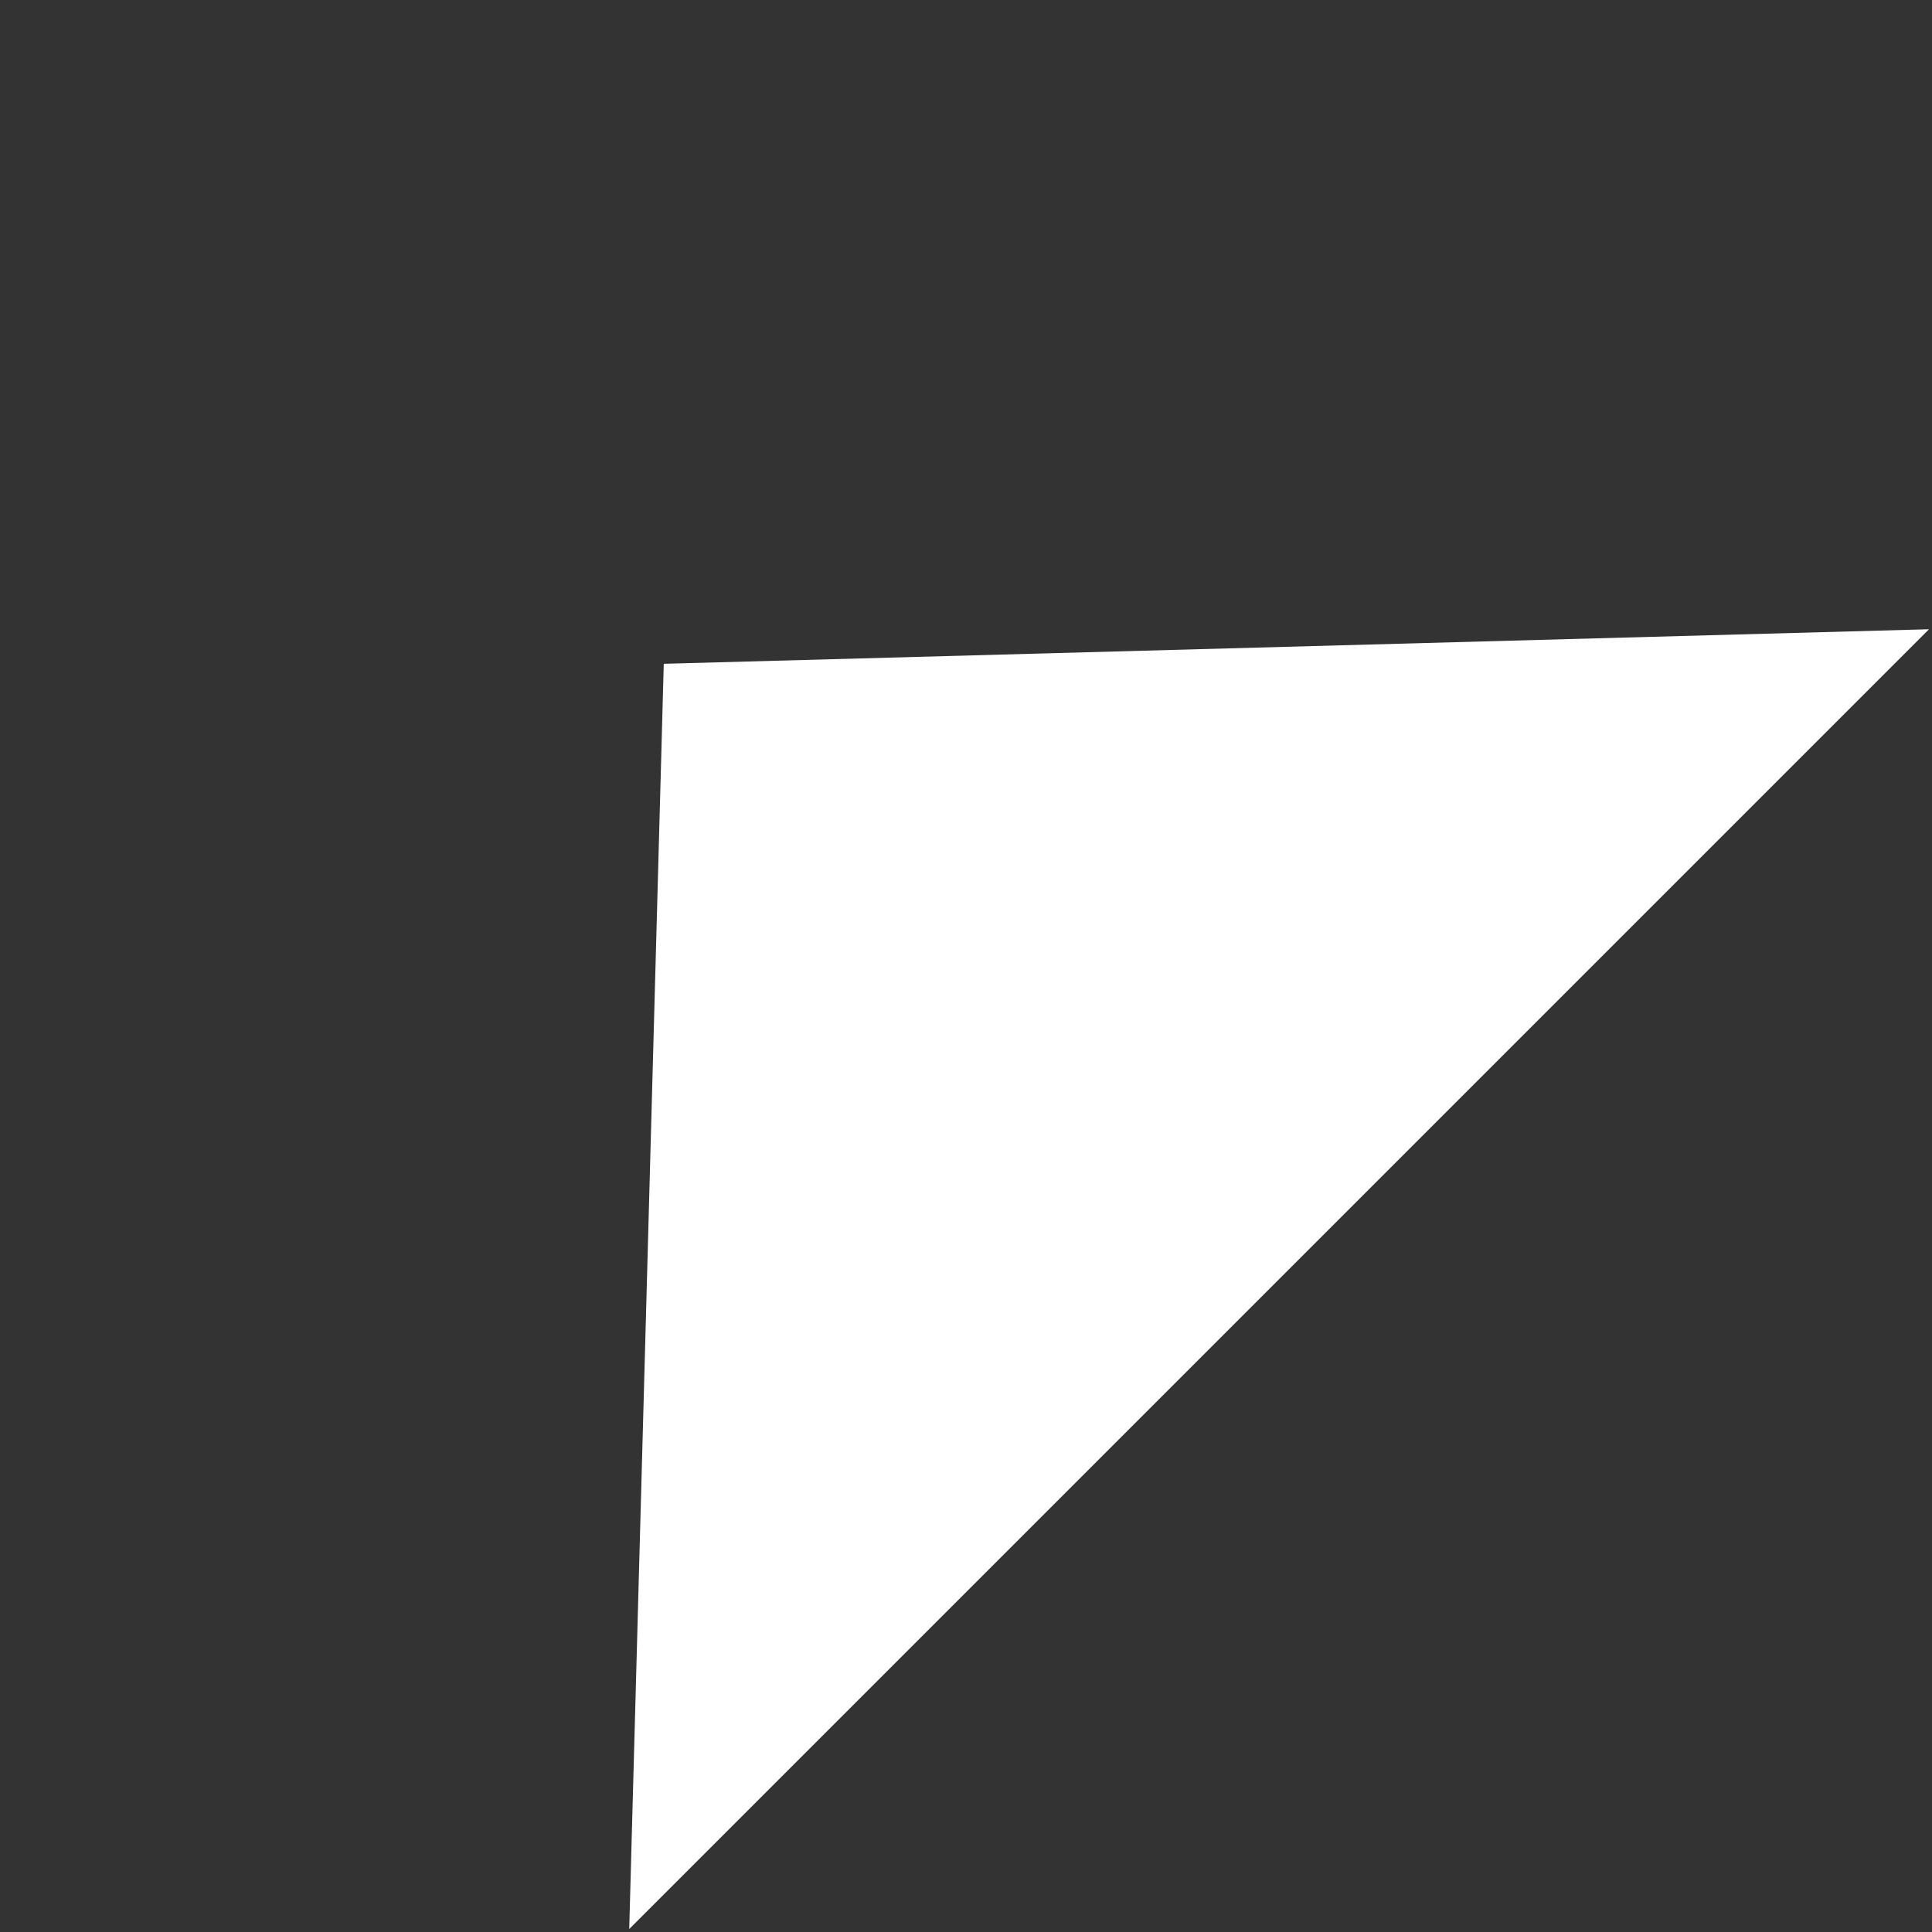<?xml version="1.0" encoding="UTF-8"?> <svg xmlns="http://www.w3.org/2000/svg" width="83" height="83" viewBox="0 0 83 83" fill="none"><rect x="0" y="0" width="83" height="83" fill="#333333" stroke="none"/> <path d="M28.516 28.517L82.871 27.033L27.032 82.872L28.516 28.517Z" fill="white"></path> </svg> 